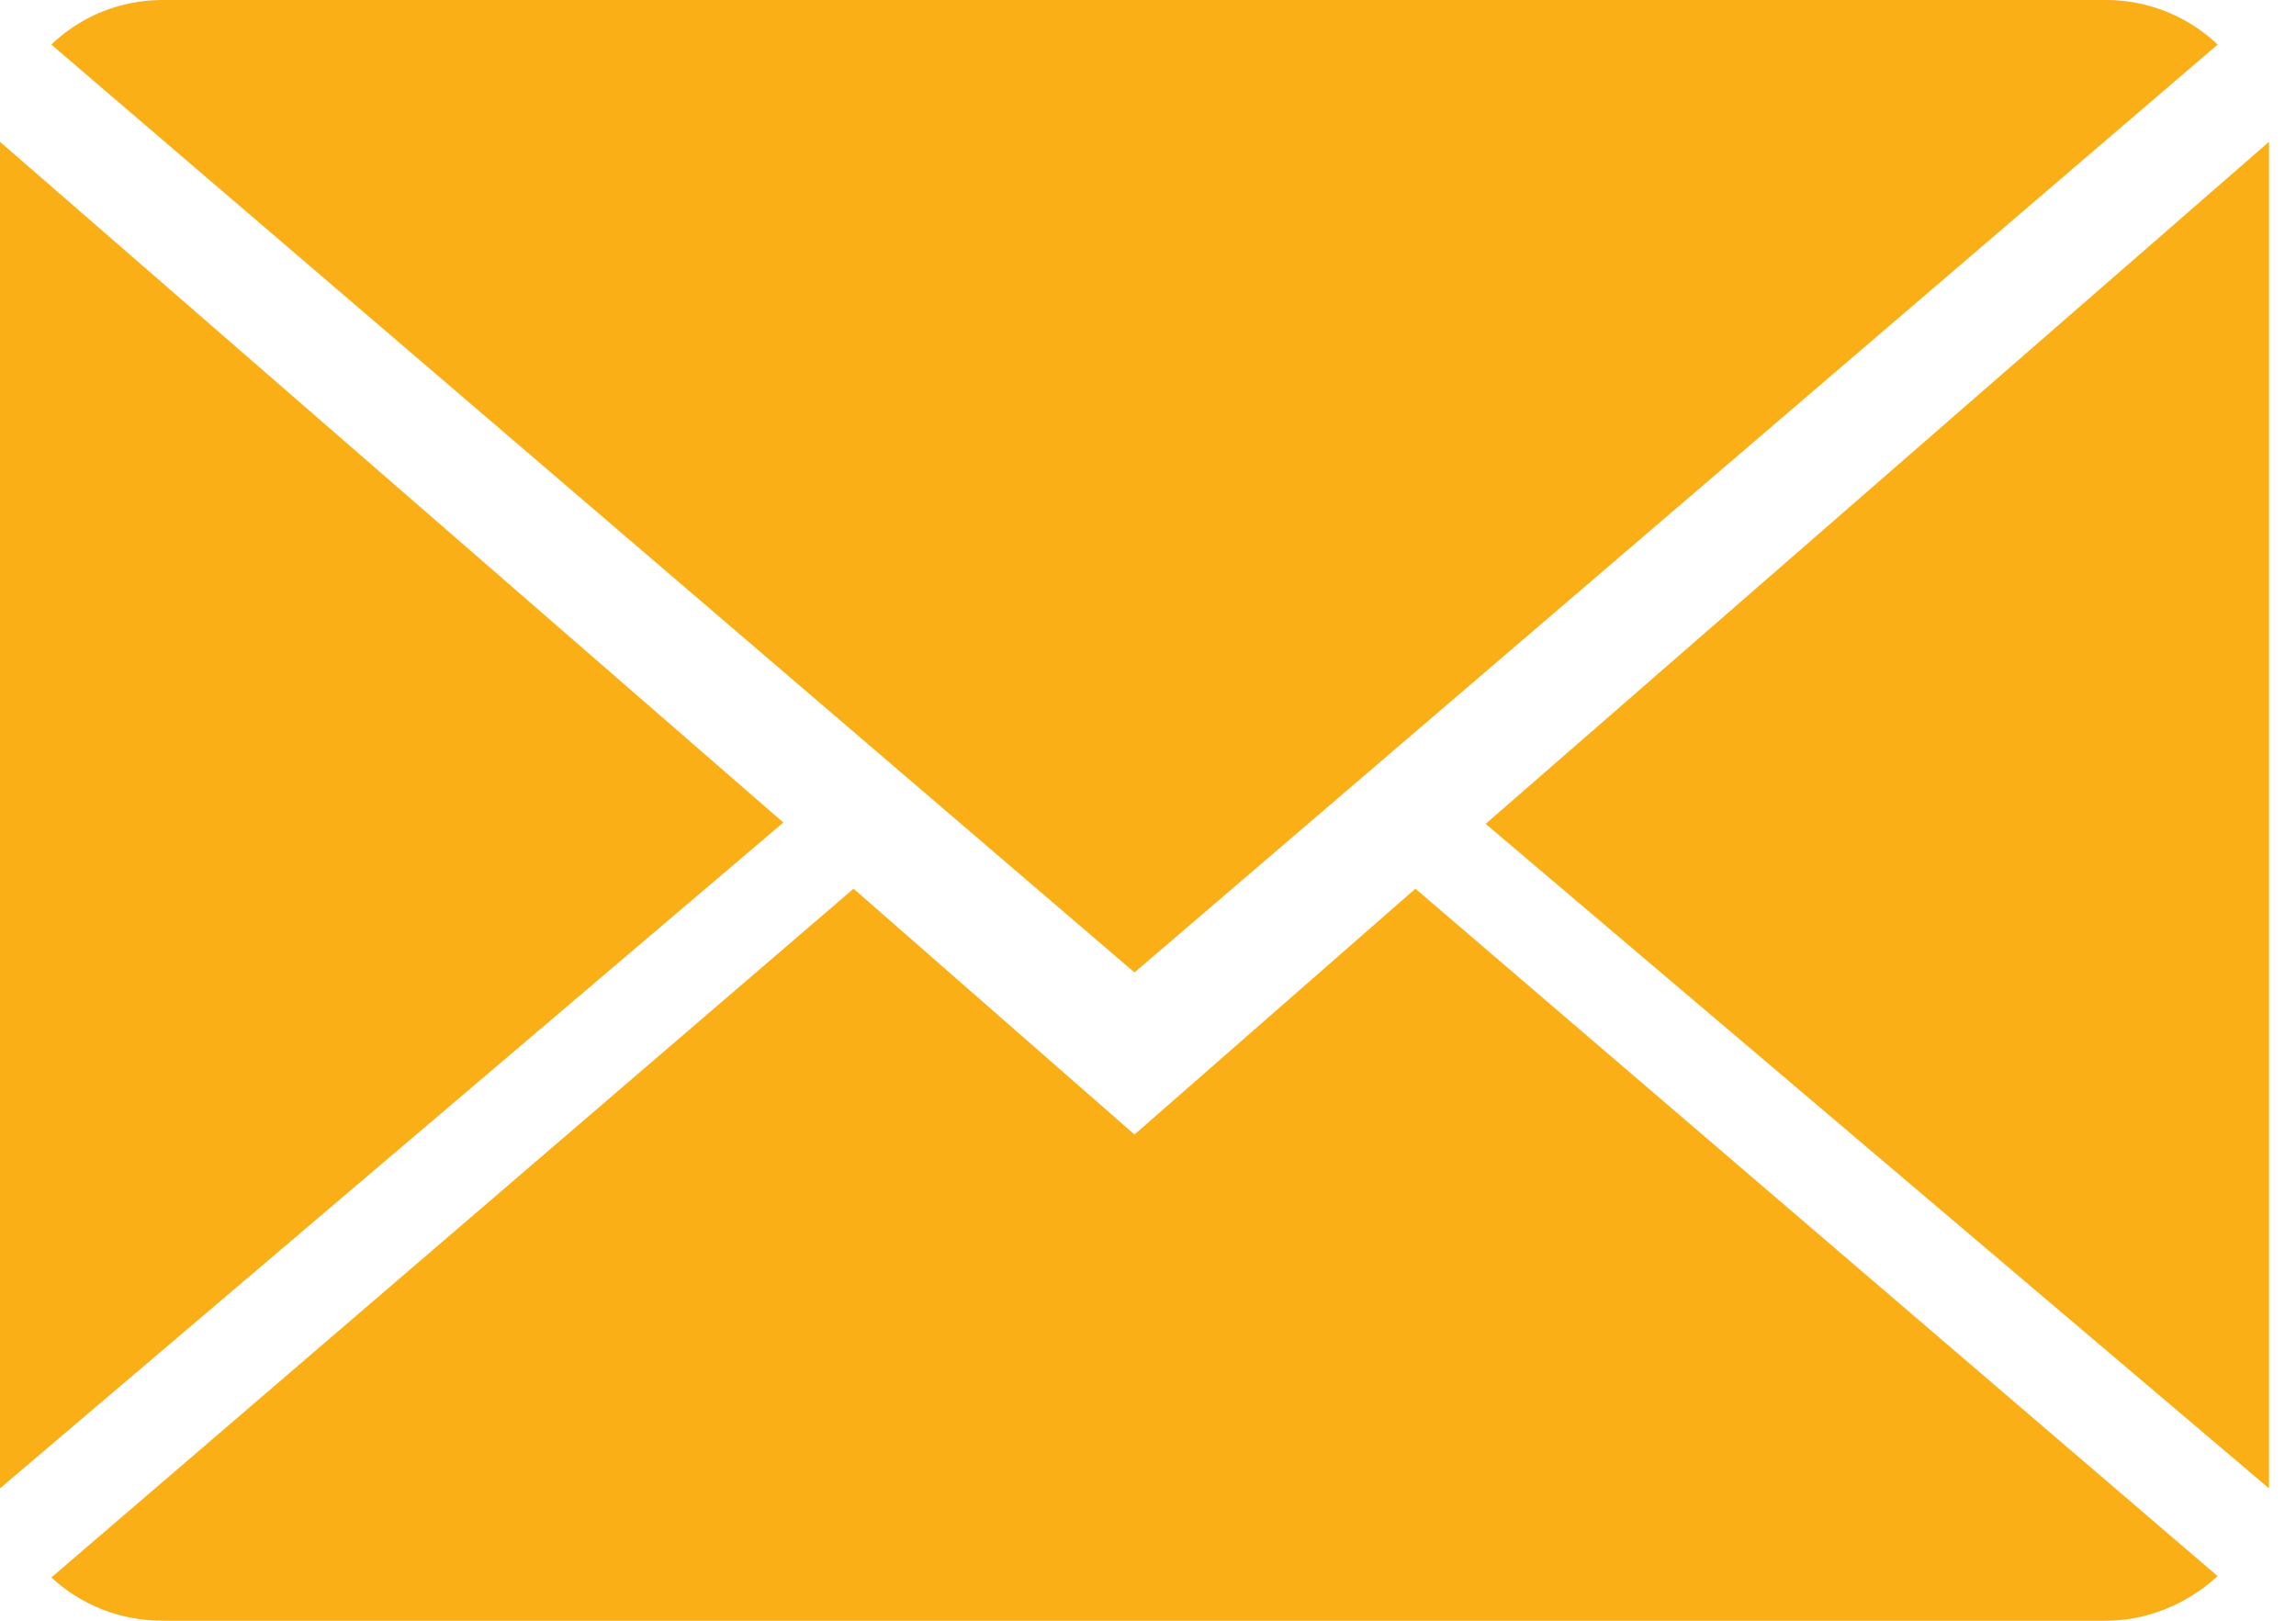 <?xml version="1.0" encoding="UTF-8"?>
<svg xmlns="http://www.w3.org/2000/svg" xmlns:xlink="http://www.w3.org/1999/xlink" width="17" height="12" viewBox="0 0 17 12">
  <defs>
    <path id="txzla" d="M792.4 24.4l-2.08-1.82-5.94 5.1c.22.2.5.32.83.32h14.38c.32 0 .61-.13.83-.33l-5.94-5.09z"></path>
    <path id="txzlb" d="M800.42 16.33a1.2 1.2 0 0 0-.83-.33h-14.38c-.32 0-.61.12-.83.33l8.02 6.87z"></path>
    <path id="txzlc" d="M784 17.05v9.97l5.8-4.93z"></path>
    <path id="txzld" d="M795 22.1l5.8 4.92v-9.97z"></path>
  </defs>
  <g>
    <g transform="translate(-784 -16)">
      <g>
        <use fill="#faaf17" xlink:href="#txzla"></use>
      </g>
      <g>
        <use fill="#faaf17" xlink:href="#txzlb"></use>
      </g>
      <g>
        <use fill="#faaf17" xlink:href="#txzlc"></use>
      </g>
      <g>
        <use fill="#faaf17" xlink:href="#txzld"></use>
      </g>
    </g>
  </g>
</svg>
